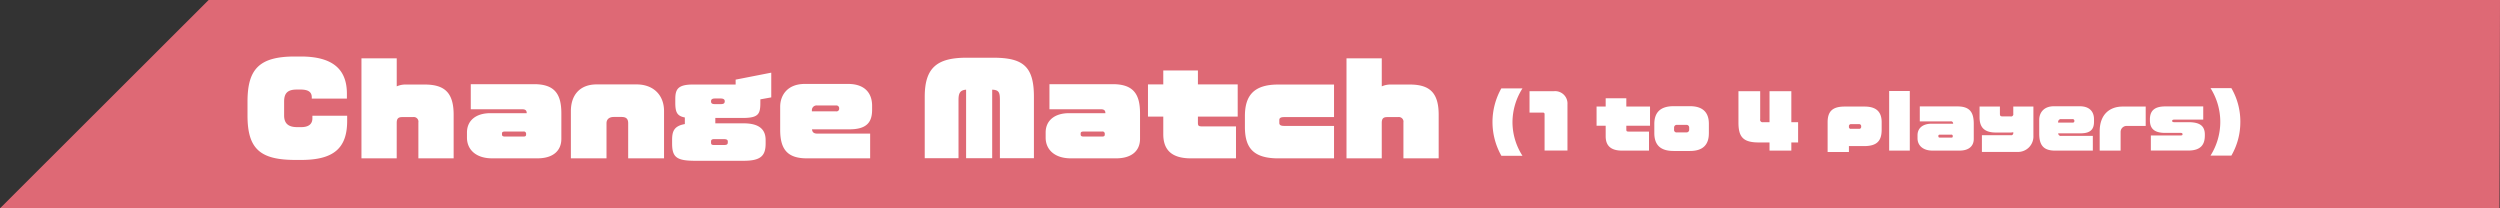 <svg id="グループ_21" data-name="グループ 21" xmlns="http://www.w3.org/2000/svg" width="960" height="80" viewBox="0 0 960 80">
  <rect x="0" y="0" width="960" height="80" fill="#333333" stroke="none"/>
  <defs>
    <style>
      .cls-1 {
        fill: #de6975;
      }

      .cls-1, .cls-2 {
        fill-rule: evenodd;
      }

      .cls-2 {
        fill: #fff;
      }
    </style>
  </defs>
  <path id="line_のコピー_4" data-name="line のコピー 4" class="cls-1" d="M959.8,80H0L80.117,0H960Z"/>
  <path id="Change_Match_1_to_4_players_" data-name="Change Match (1 to 4 players)" class="cls-2" d="M133.31,46.422V44.447H119.96v1.034c0,1.786-1.034,3.337-4.278,3.337h-1.551c-3.008,0-5.03-1.081-5.03-4.466V39.042c0-3.055,1.129-4.654,4.842-4.654h1.5c2.962,0,4.278.987,4.278,2.961v0.517h13.49v-1.88c0-9.213-5.217-14.29-17.768-14.29h-2.162c-13.82,0-18.238,4.889-18.238,17.345v5.312c0,12.88,4.889,17.063,18.426,17.063h2.209C128.139,61.416,133.31,56.9,133.31,46.422ZM174.2,60.805V44.071c0-8.649-3.62-11.61-11.141-11.61h-7.615a8.249,8.249,0,0,0-3.1.705V22.4H138.8v38.4h13.538V47.221c0-1.6.517-2.256,2.068-2.256h4.184a1.784,1.784,0,0,1,2.068,2.068V60.805H174.2Zm41.36-7.474V43.554c0-7.192-2.351-11.234-10.483-11.234h-24.3v9.636h19.743c1.316,0,1.739.517,1.739,1.5H188.342c-5.688,0-9.025,2.914-9.025,7.427v1.974c0,4.56,3.431,7.944,9.636,7.944h17.439C212.409,60.805,215.559,57.844,215.559,53.331Zm-13.538-1.692c0,0.564-.235.8-1.034,0.8h-7.1c-0.893,0-1.128-.329-1.128-0.8V51.263c0-.47.235-0.752,1.128-0.752h7.1a0.845,0.845,0,0,1,1.034.752v0.376Zm52.97,9.166V42.661c0-6.252-4.184-10.247-10.529-10.247H229.091c-6.346,0-9.872,4-9.872,10.247V60.805H232.9V47.315c0-1.5,1.034-2.4,2.773-2.4h3.009c1.645,0,2.538.611,2.538,2.4V60.805h13.773ZM296.163,37.4V27.9l-13.679,2.679v1.88H266.032c-6.111,0-6.722,2.162-6.722,5.829v1.034c0,3.526.517,5.218,3.667,5.782v2.538c-4.231.752-4.889,2.867-4.889,6.158v1.316c0,5.359,1.833,6.628,8.931,6.628h18.52c6.487,0,8.462-1.833,8.462-6.628V53.8c0-3.525-1.787-6.44-8.462-6.44H274.681V45.293H285.3c6.158,0,6.675-1.692,6.675-5.97V38.149ZM278.3,38.9c0,0.752-.377,1.081-1.552,1.081H274.54c-1.222,0-1.5-.376-1.5-1.081V38.854c0-.611.376-1.034,1.5-1.034h2.209c1.128,0,1.552.423,1.552,1.034V38.9Zm1.175,15.7c0,0.752-.188,1.081-1.5,1.081h-3.76c-1.081,0-1.175-.329-1.175-1.081V54.319c0-.423.141-0.893,1.175-0.893h3.76c1.223,0,1.5.376,1.5,0.893V54.6ZM334.89,42.144v-1.5c0-5.124-3.055-8.414-9.213-8.414h-16.64c-6.722,0-9.448,4.419-9.448,8.743V49.9c0,7.662,3.008,10.905,10.247,10.905h24.3v-9.5H313.831c-1.5,0-1.927-.705-2.021-1.645h14.384C332.916,49.665,334.89,46.845,334.89,42.144Zm-12.645-.376a1.014,1.014,0,0,1-1.222.987h-9.26V42.332a1.807,1.807,0,0,1,2.021-1.833h7.239a1.072,1.072,0,0,1,1.222,1.034v0.235Zm74.779,18.99v-23.6c0-11.7-4.183-14.995-15.653-14.995h-10.2c-11.329,0-16.076,3.808-16.076,14.995v23.6h12.973V38.384c0-2.491.517-3.761,2.915-3.948V60.758H381V34.435c2.632,0.094,2.961,1.128,2.961,3.948V60.758h13.068Zm40.748-7.427V43.554c0-7.192-2.35-11.234-10.482-11.234h-24.3v9.636H422.73c1.317,0,1.74.517,1.74,1.5H410.556c-5.688,0-9.025,2.914-9.025,7.427v1.974c0,4.56,3.431,7.944,9.636,7.944h17.439C434.623,60.805,437.772,57.844,437.772,53.331Zm-13.537-1.692c0,0.564-.235.8-1.035,0.8h-7.1c-0.894,0-1.129-.329-1.129-0.8V51.263c0-.47.235-0.752,1.129-0.752h7.1a0.845,0.845,0,0,1,1.035.752v0.376Zm51.042-6.863V32.414H460V27.055H446.7v5.359h-5.876V44.776H446.7v6.769c0,5.594,2.773,9.26,10.576,9.26h17.345V48.537H461.693c-1.5,0-1.693-.235-1.693-1.5V44.776h15.277Zm36.989,16.029V48.349H493.135c-1.269,0-1.88-.329-1.88-1.128V46.093c0-.658.376-1.128,1.833-1.128h19.178v-12.5H490.785c-9.684,0-12.739,4.607-12.739,12.127v4.137c0,7.615,2.82,12.081,12.786,12.081h21.434Zm40.186,0V44.071c0-8.649-3.62-11.61-11.141-11.61H533.7a8.249,8.249,0,0,0-3.1.705V22.4H517.056v38.4h13.538V47.221c0-1.6.517-2.256,2.068-2.256h4.184a1.784,1.784,0,0,1,2.068,2.068V60.805h13.538Zm32.178-.98a23.909,23.909,0,0,1-3.837-12.967,24.3,24.3,0,0,1,3.837-12.911h-8.122a26.3,26.3,0,0,0,.028,25.879h8.094Zm17.277-2.017V40.053a4.749,4.749,0,0,0-5.1-5.041h-9.467v8.234H592.5a0.548,0.548,0,0,1,.616.616V57.809h8.794Zm31.7-9.523V40.921h-9.1V37.728h-7.926v3.193h-3.5v7.366h3.5V52.32c0,3.333,1.653,5.517,6.3,5.517h10.335v-7.31h-7.7c-0.9,0-1.009-.14-1.009-0.9V48.287h9.1Zm22.6,2.941v-3.7c0-4.033-2.016-6.75-7.254-6.75h-6.3c-5.1,0-7.394,2.437-7.394,6.834v3.473c0,4.481,2.24,6.89,7.394,6.89h6.3C654.184,57.977,656.2,55.289,656.2,51.228Zm-7.562-1.484a1,1,0,0,1-1.12,1.092h-3.529a0.95,0.95,0,0,1-1.148-1.092V49.015a1.02,1.02,0,0,1,1.148-1.064h3.529a1.013,1.013,0,0,1,1.12,1.064v0.728ZM690.472,54.7V46.914h-2.6v-11.9h-8.375v11.9h-2.464a0.919,0.919,0,0,1-1.121-1.12V35.011h-8.346V47.026c0,5.405,1.625,7.674,7.758,7.674h4.173v3.137h8.375V54.7h2.6Zm32.087-4.9V46.914c0-4.173-2.3-5.994-6.554-5.994h-7.674c-4.649,0-6.525,1.849-6.525,6.022V58.369h8.178V56.1h5.8C720.543,56.1,722.559,54.308,722.559,49.8Zm-7.87-1.064a0.715,0.715,0,0,1-.812.728H710.8a0.687,0.687,0,0,1-.812-0.756V48.455a0.743,0.743,0,0,1,.812-0.784h3.081a0.759,0.759,0,0,1,.812.728v0.336Zm18.675,9.1V34.955h-7.926V57.837h7.926Zm24.559-4.453V47.559c0-4.285-1.4-6.694-6.246-6.694H737.2v5.741h11.763a0.828,0.828,0,0,1,1.036.9h-8.29c-3.389,0-5.378,1.736-5.378,4.425V53.1c0,2.717,2.045,4.733,5.742,4.733h10.391C756.047,57.837,757.923,56.073,757.923,53.384Zm-8.066-1.008c0,0.336-.14.476-0.616,0.476h-4.229c-0.532,0-.672-0.2-0.672-0.476V52.152c0-.28.14-0.448,0.672-0.448h4.229a0.5,0.5,0,0,1,.616.448v0.224Zm30.969-.28V40.921H773.1v2.745A0.873,0.873,0,0,1,772,44.7h-2.941c-0.812,0-1.092-.14-1.092-1.036V40.921h-7.814v4.117c0,3.865,1.82,5.853,6.274,5.853H772a3.657,3.657,0,0,0,1.092-.14V51a0.794,0.794,0,0,1-.924.924H761.053v6.414h13.556A5.928,5.928,0,0,0,780.826,52.1ZM804.1,46.718v-0.9c0-3.053-1.821-5.013-5.49-5.013H788.69c-4.005,0-5.629,2.633-5.629,5.209V51.34c0,4.565,1.792,6.5,6.106,6.5h14.479V52.18h-12.1a1,1,0,0,1-1.2-.98h8.57C802.918,51.2,804.1,49.519,804.1,46.718Zm-7.534-.224a0.605,0.605,0,0,1-.729.588h-5.517V46.83a1.077,1.077,0,0,1,1.2-1.092h4.313a0.639,0.639,0,0,1,.729.616v0.14Zm27.384,1.877v-7.45h-8.878c-4.761,0-8.794,2.829-8.794,9.551v7.366h8.038v-7.2a2.3,2.3,0,0,1,2.548-2.269h7.086Zm22.709,3.7V51.676c0-3.529-2.185-4.761-6.358-4.761h-5.377c-0.588,0-.812-0.168-0.812-0.448V46.41c0-.308.224-0.476,0.812-0.476h11.119V40.865H831.474c-3.529,0-5.91,1.176-5.91,4.957v0.336c0,3.361,1.821,4.873,5.91,4.873h5.853c0.561,0,.757.168,0.757,0.476v0.084c0,0.28-.112.42-0.757,0.42h-11.4v5.8H840.3C845.169,57.809,846.654,55.457,846.654,52.068Zm13.633-5.293a25.549,25.549,0,0,0-3.445-12.939h-8.01a24.231,24.231,0,0,1,0,25.907h8.01A25.576,25.576,0,0,0,860.287,46.774Z"/>
</svg>
